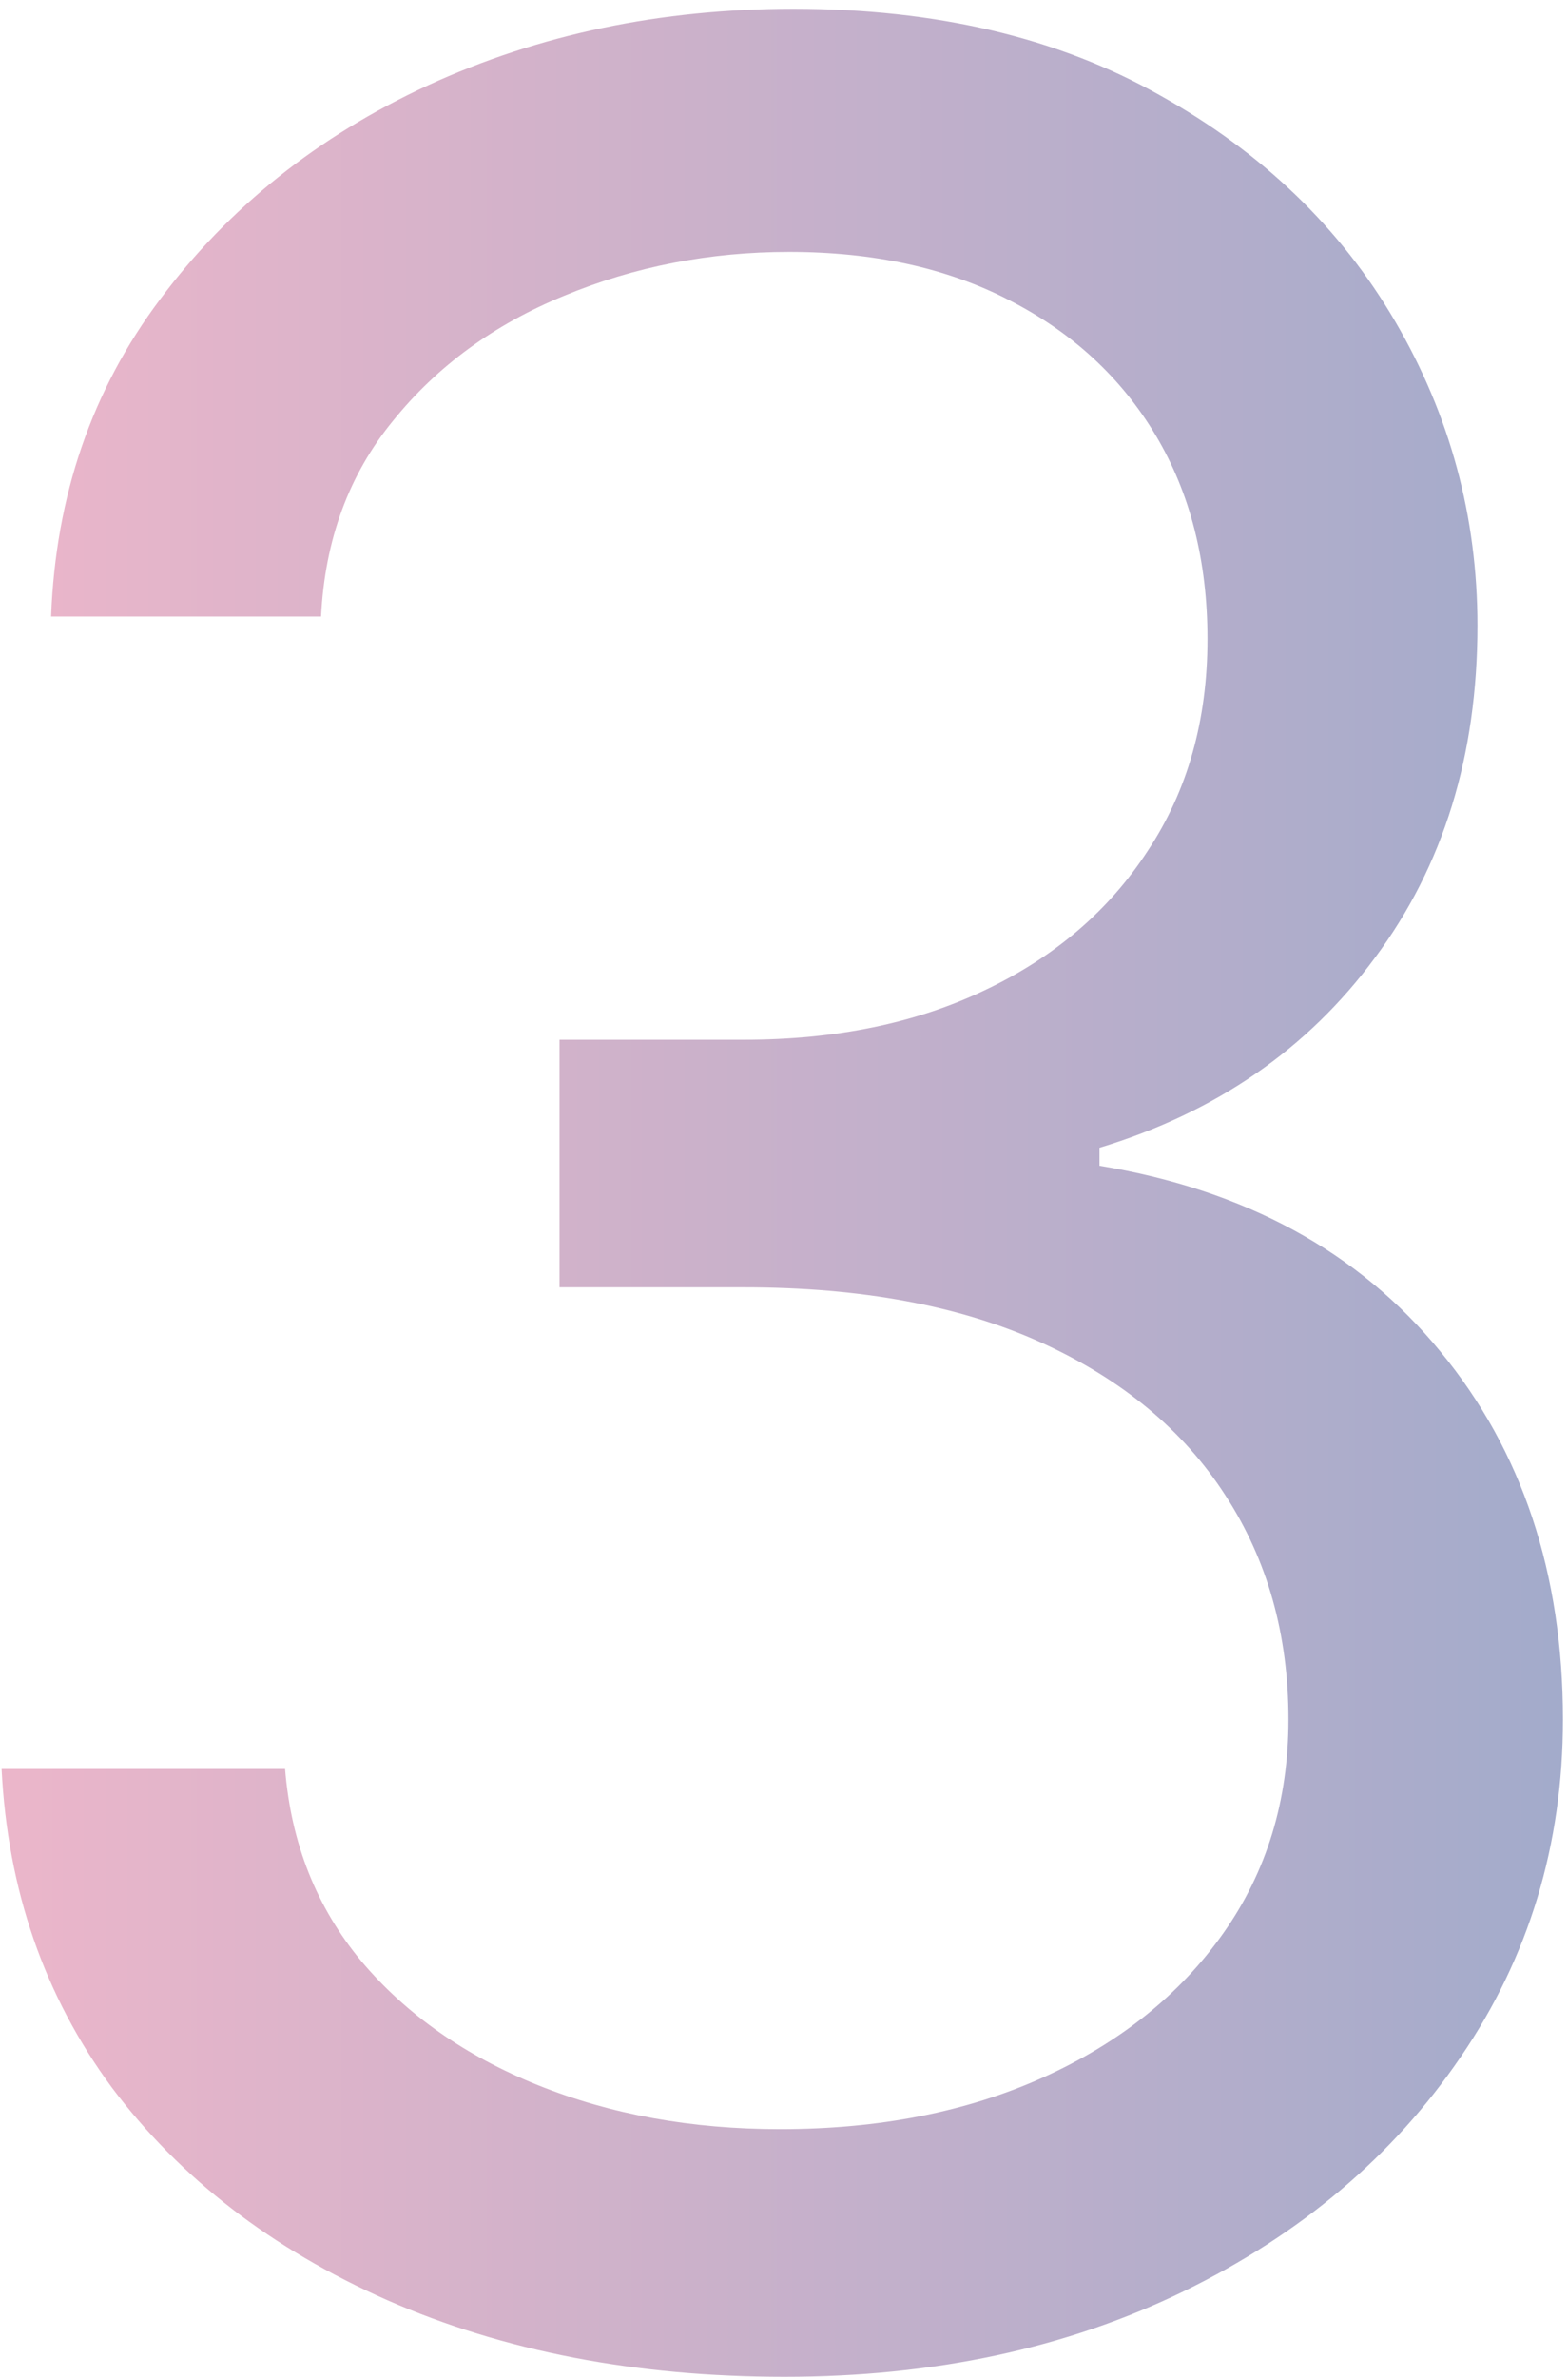<svg width="99" height="150" viewBox="0 0 99 150" fill="none" xmlns="http://www.w3.org/2000/svg">
<g style="mix-blend-mode:lighten">
<path d="M49.533 149.989C40.158 149.989 31.801 148.379 24.462 145.159C17.17 141.939 11.37 137.465 7.061 131.736C2.8 125.959 0.48 119.259 0.101 111.636H17.999C18.377 116.324 19.987 120.372 22.828 123.781C25.669 127.143 29.386 129.747 33.979 131.594C38.572 133.44 43.661 134.364 49.249 134.364C55.499 134.364 61.038 133.275 65.868 131.097C70.697 128.919 74.485 125.888 77.231 122.006C79.978 118.123 81.351 113.625 81.351 108.511C81.351 103.161 80.025 98.45 77.374 94.378C74.722 90.258 70.84 87.039 65.726 84.719C60.612 82.399 54.362 81.239 46.976 81.239H35.328V65.614H46.976C52.752 65.614 57.819 64.572 62.175 62.489C66.578 60.405 70.011 57.47 72.473 53.682C74.983 49.894 76.237 45.443 76.237 40.33C76.237 35.405 75.148 31.12 72.97 27.474C70.792 23.829 67.715 20.988 63.737 18.952C59.807 16.916 55.167 15.898 49.817 15.898C44.798 15.898 40.063 16.821 35.612 18.668C31.209 20.467 27.61 23.095 24.817 26.551C22.023 29.96 20.508 34.08 20.271 38.909H3.226C3.51 31.286 5.806 24.61 10.115 18.881C14.424 13.104 20.058 8.606 27.018 5.386C34.026 2.167 41.72 0.557 50.101 0.557C59.097 0.557 66.815 2.38 73.254 6.026C79.694 9.624 84.642 14.383 88.098 20.301C91.555 26.22 93.283 32.612 93.283 39.477C93.283 47.669 91.128 54.653 86.82 60.429C82.558 66.206 76.758 70.206 69.419 72.432V73.568C78.605 75.083 85.778 78.99 90.939 85.287C96.1 91.537 98.68 99.278 98.68 108.511C98.68 116.419 96.526 123.521 92.217 129.818C87.956 136.068 82.132 140.992 74.746 144.591C67.359 148.189 58.955 149.989 49.533 149.989Z" fill="url(#paint0_linear_4145_31872)" fill-opacity="0.5"/>
</g>
<defs>
<linearGradient id="paint0_linear_4145_31872" x1="-15" y1="75" x2="113" y2="75" gradientUnits="userSpaceOnUse">
<stop stop-color="#EF7196"/>
<stop offset="1" stop-color="#325598"/>
</linearGradient>
</defs>
</svg>
